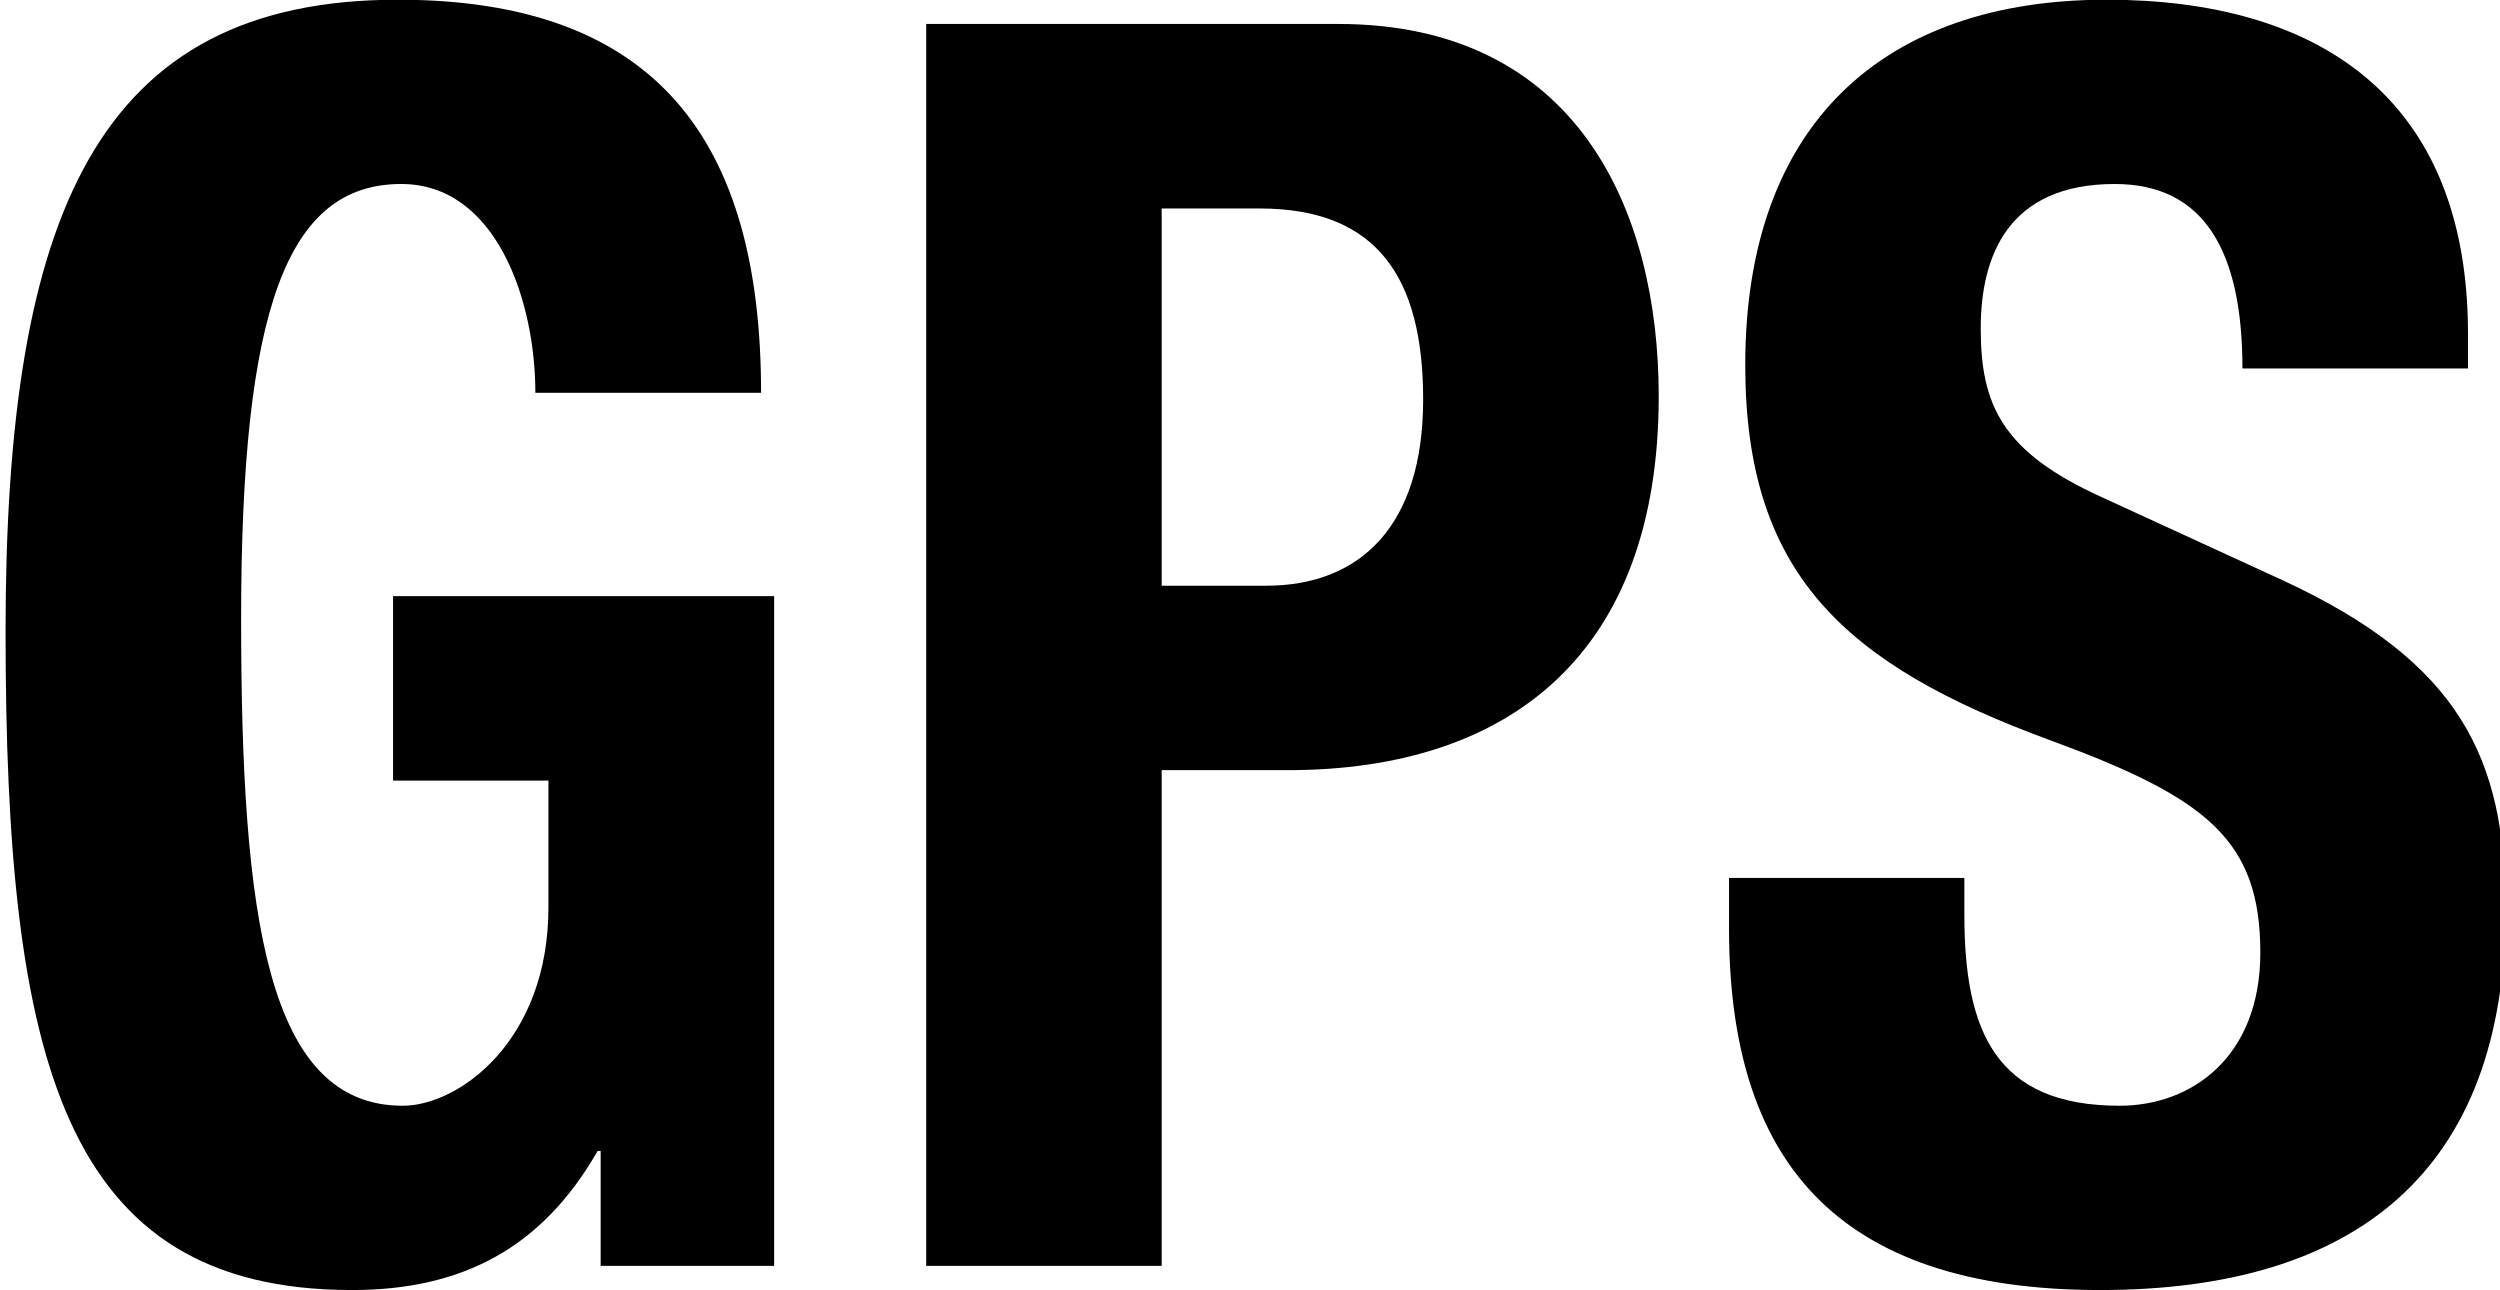 <?xml version="1.0" encoding="utf-8"?>
<!-- Generator: Adobe Illustrator 15.0.2, SVG Export Plug-In . SVG Version: 6.00 Build 0)  -->
<!DOCTYPE svg PUBLIC "-//W3C//DTD SVG 1.1//EN" "http://www.w3.org/Graphics/SVG/1.1/DTD/svg11.dtd">
<svg version="1.1" id="Layer_1" xmlns="http://www.w3.org/2000/svg" xmlns:xlink="http://www.w3.org/1999/xlink" x="0px" y="0px"
	 width="139.5px" height="72px" viewBox="0 0 139.5 72" enable-background="new 0 0 139.5 72" xml:space="preserve">
<g>
	<g>
		<path d="M29.873,21.917c0-5.146-2.188-11.65-7.484-11.65c-6.39,0-8.934,6.992-8.934,24.258c0,16.699,1.455,27.176,9.022,27.176
			c3.103,0,8.125-3.591,8.125-11.065v-7.08h-8.67V33.263h21.265v37.372h-9.681v-6.408h-0.171c-3.103,5.428-7.581,7.757-13.698,7.757
			c-16.15,0-19.336-12.806-19.336-36.773c0-23.282,5.111-35.227,21.894-35.227c14.418,0,20.263,7.862,20.263,21.933H29.873z"/>
		<path d="M51.683,1.337h22.992c13.315,0,17.882,10.389,17.882,20.773c0,14.361-8.302,20.865-20.712,20.865h-7.022v27.66h-13.14
			V1.337z M64.822,32.683h5.832c5.208,0,8.758-3.3,8.758-10.384c0-6.79-2.549-10.666-9.123-10.666h-5.467V32.683z"/>
		<path d="M109.611,48.986v2.039c0,6.5,1.731,10.675,8.666,10.675c4.021,0,7.849-2.72,7.849-8.543c0-6.302-3.001-8.64-11.681-11.835
			c-11.672-4.271-17.06-9.413-17.06-20.961c0-13.487,7.765-20.377,20.162-20.377c11.681,0,20.167,5.339,20.167,18.637v1.938h-12.586
			c0-6.508-2.105-10.292-7.124-10.292c-5.924,0-7.479,3.981-7.479,8.06c0,4.271,1.187,6.891,6.75,9.413l10.129,4.654
			c9.849,4.566,12.406,9.901,12.406,18.343c0,14.65-8.389,21.247-22.619,21.247c-14.871,0-20.711-7.374-20.711-20.175v-2.822
			H109.611z"/>
	</g>
</g>
</svg>
